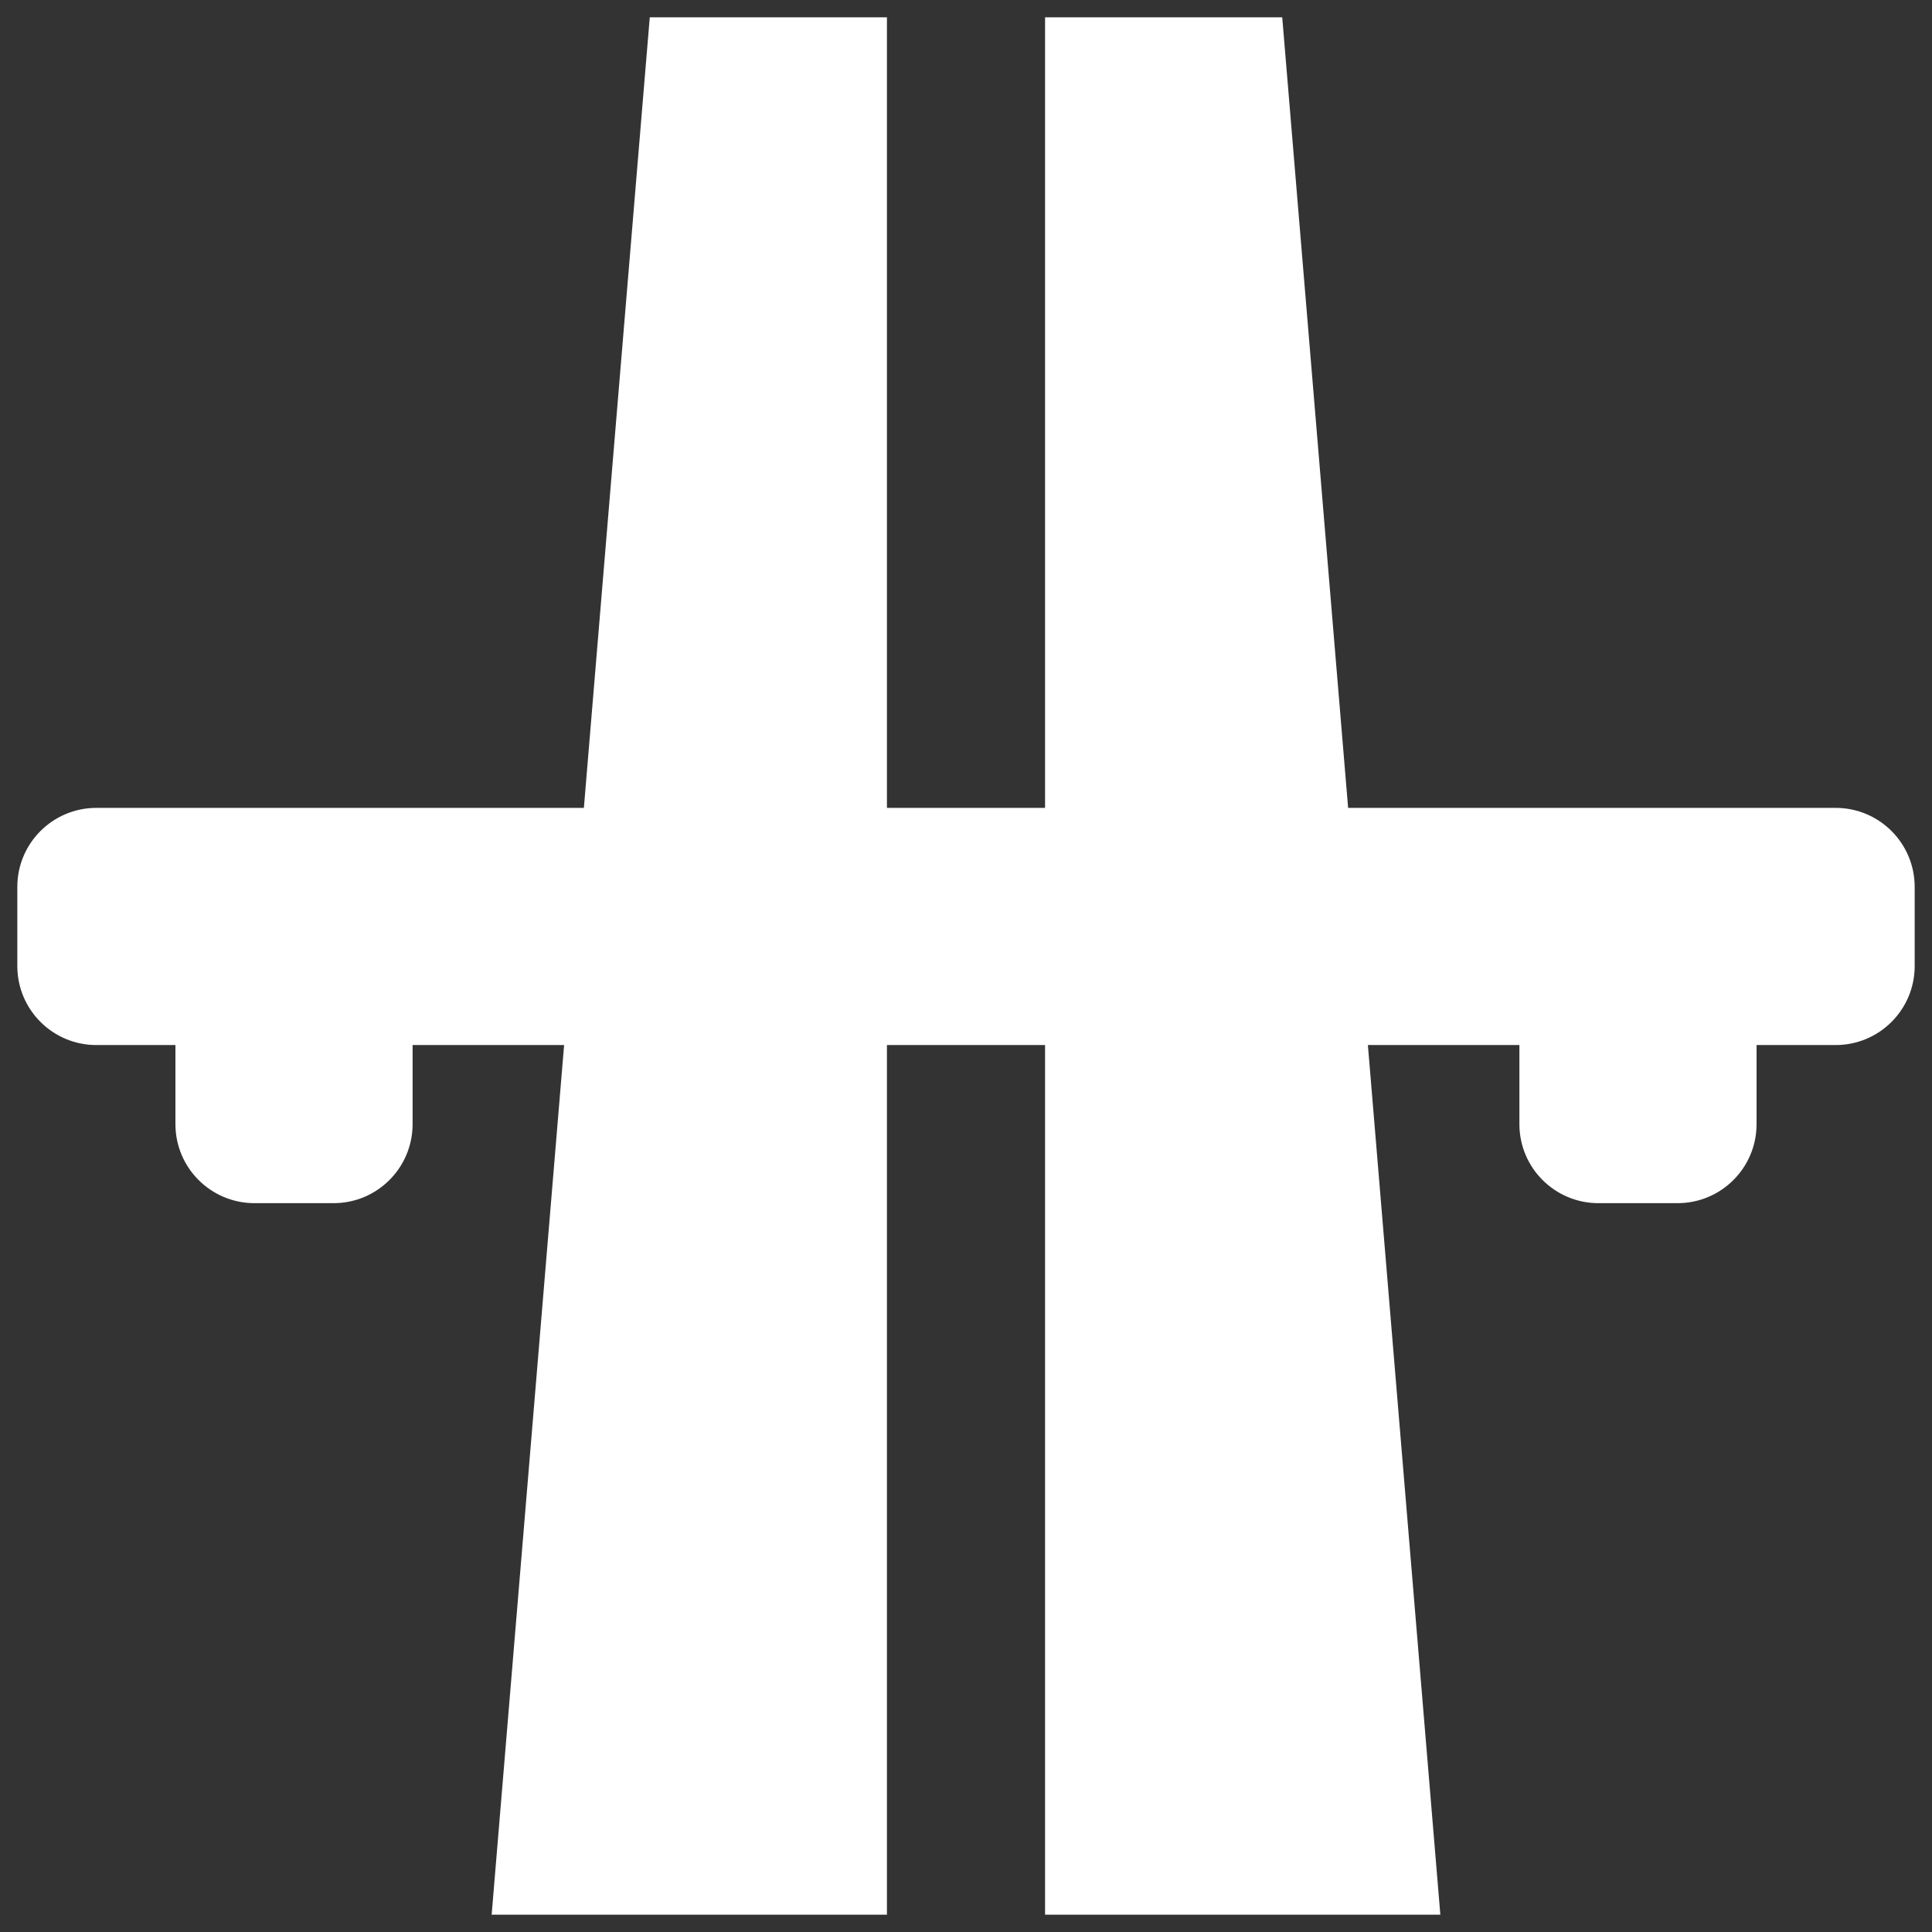 <?xml version="1.0" standalone="no"?><!DOCTYPE svg PUBLIC "-//W3C//DTD SVG 1.1//EN" "http://www.w3.org/Graphics/SVG/1.1/DTD/svg11.dtd"><svg t="1574416563106" class="icon" viewBox="0 0 1024 1024" version="1.1" xmlns="http://www.w3.org/2000/svg" p-id="5024" xmlns:xlink="http://www.w3.org/1999/xlink" width="128" height="128"><rect x="0" y="0" width="1024" height="1024" fill="#333333" stroke="none"/><defs><style type="text/css"></style></defs><path d="M972.919 553.9l-41.901 0 0 41.902c0 23.16-18.761 41.901-41.9 41.901l-41.901 0c-23.14 0-41.903-18.741-41.903-41.901l0-41.902-80.303 0 38.401 460.923L553.902 1014.823 553.902 553.9l-83.805 0 0 460.923L260.589 1014.823l38.402-460.923-80.306 0 0 41.902c0 23.16-18.761 41.901-41.901 41.901l-41.9 0c-23.14 0-41.902-18.741-41.902-41.901l0-41.902L51.078 553.9c-23.14 0-41.901-18.74-41.901-41.9l0-41.902c0-23.162 18.761-41.902 41.901-41.902l258.389 0L344.391 9.177l125.706 0L470.097 428.195l83.805 0L553.902 9.177l125.706 0 34.925 419.018 258.386 0c23.142 0 41.903 18.741 41.903 41.902l0 41.902C1014.822 535.16 996.061 553.9 972.919 553.9z" p-id="5025" fill="#FFFFFF"></path></svg>